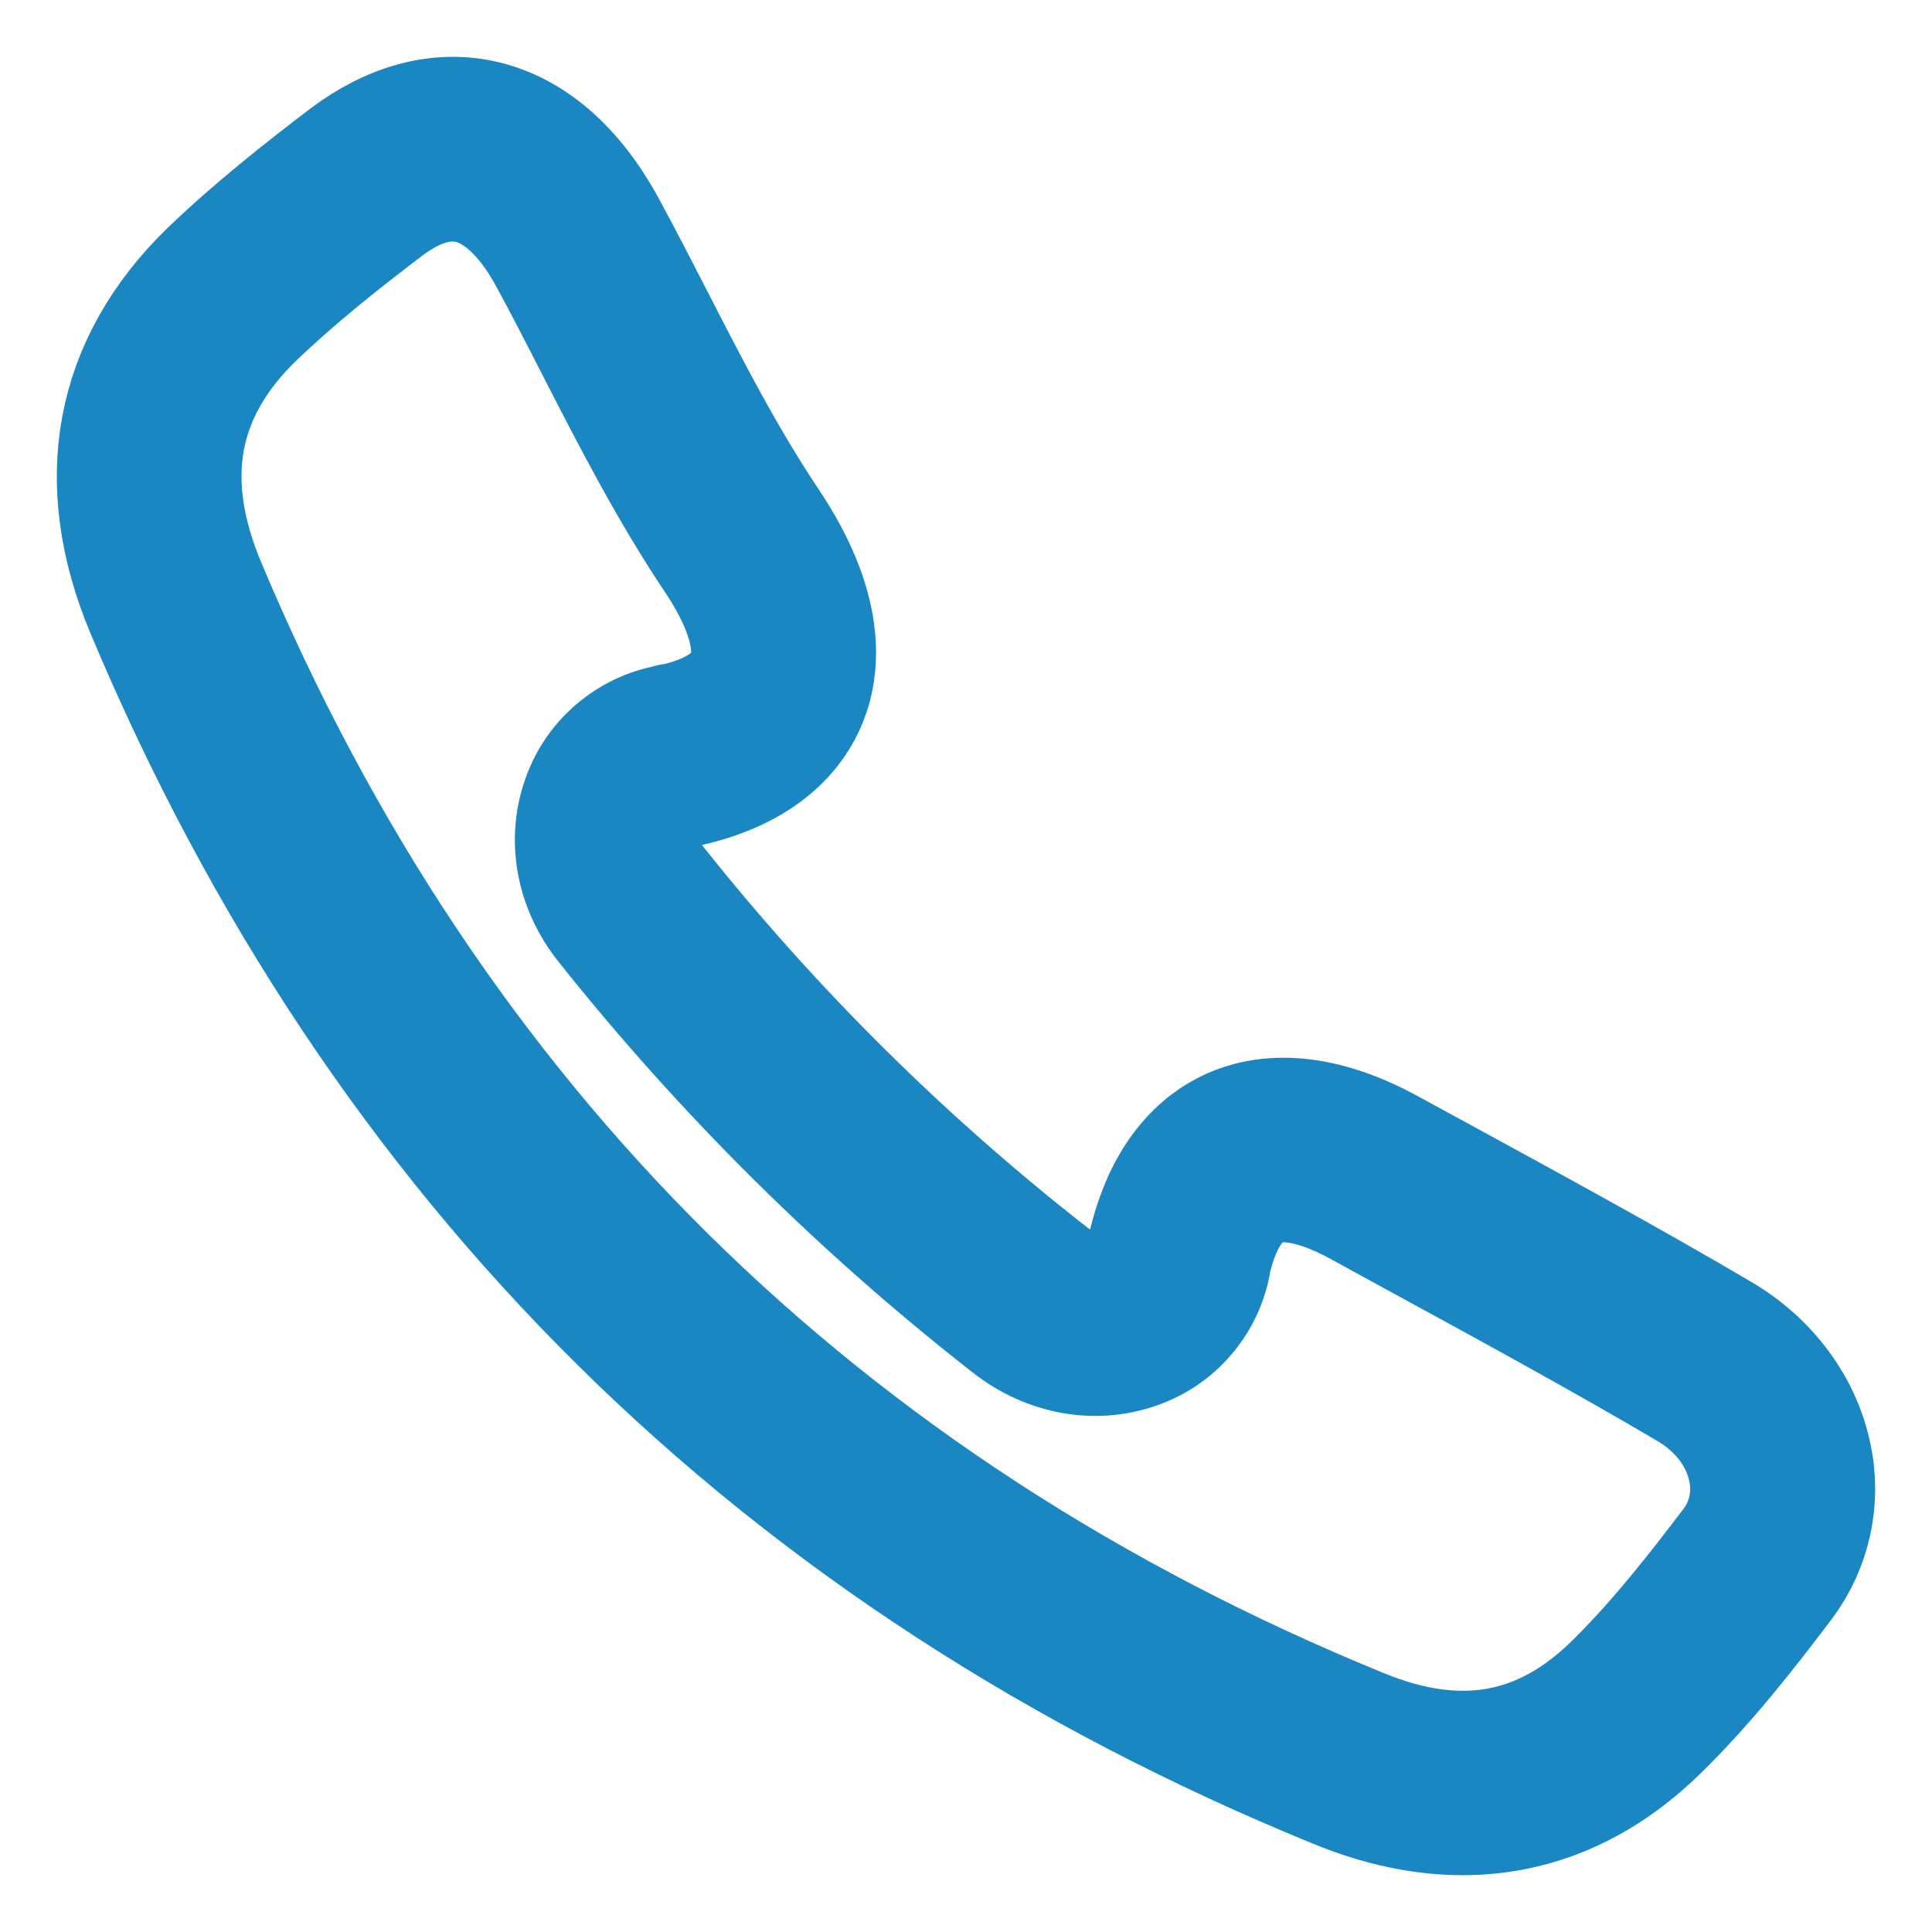 <svg width="17" height="17" viewBox="0 0 17 17" fill="none" xmlns="http://www.w3.org/2000/svg">
<path d="M15.969 12.807C15.877 12.36 15.581 11.96 15.157 11.711C14.372 11.249 13.561 10.807 12.777 10.379L12.239 10.086C11.558 9.713 11.089 9.782 10.816 9.906C10.556 10.024 10.214 10.309 10.065 10.994C10.062 11.005 10.061 11.017 10.06 11.029C10.044 11.092 10.012 11.151 9.968 11.199C9.923 11.247 9.868 11.284 9.806 11.305C9.633 11.367 9.428 11.326 9.26 11.195C7.973 10.19 6.811 9.037 5.796 7.76C5.665 7.597 5.624 7.397 5.686 7.226C5.715 7.145 5.794 7.005 6.012 6.958C6.022 6.957 6.034 6.955 6.044 6.953C6.741 6.799 7.018 6.443 7.128 6.171C7.252 5.865 7.294 5.341 6.789 4.585C6.409 4.018 6.091 3.399 5.784 2.8C5.644 2.528 5.505 2.256 5.359 1.988C5.07 1.455 4.686 1.123 4.246 1.028C3.848 0.942 3.428 1.056 3.03 1.356C2.635 1.657 2.216 1.987 1.821 2.366C0.971 3.192 0.776 4.235 1.259 5.384C3.309 10.267 6.839 13.759 11.752 15.764C12.138 15.922 12.512 16 12.87 16C13.517 16 14.111 15.744 14.623 15.238C15.042 14.828 15.409 14.355 15.722 13.941C15.842 13.78 15.925 13.596 15.968 13.4C16.01 13.205 16.011 13.003 15.969 12.807ZM15.219 13.569C14.922 13.961 14.572 14.412 14.183 14.794C13.561 15.407 12.845 15.536 11.99 15.186C7.237 13.246 3.821 9.867 1.838 5.143C1.452 4.225 1.59 3.463 2.258 2.815C2.629 2.459 3.031 2.142 3.41 1.854C3.611 1.702 3.803 1.625 3.983 1.625C4.027 1.625 4.071 1.63 4.113 1.639C4.368 1.694 4.608 1.917 4.807 2.284C4.951 2.549 5.088 2.816 5.225 3.085C5.541 3.7 5.867 4.335 6.267 4.932C6.543 5.344 6.642 5.701 6.546 5.937C6.454 6.166 6.174 6.279 5.942 6.335C5.916 6.336 5.889 6.341 5.864 6.351C5.689 6.385 5.526 6.465 5.392 6.581C5.257 6.697 5.155 6.846 5.096 7.014C4.96 7.39 5.038 7.815 5.304 8.149C6.35 9.464 7.547 10.652 8.872 11.687C9.212 11.952 9.64 12.029 10.019 11.893C10.185 11.835 10.333 11.735 10.448 11.602C10.564 11.47 10.643 11.31 10.678 11.139C10.681 11.126 10.683 11.114 10.684 11.101C10.738 10.867 10.85 10.578 11.076 10.475C11.333 10.359 11.686 10.497 11.937 10.633L12.476 10.928C13.255 11.353 14.062 11.792 14.838 12.249C15.11 12.409 15.298 12.658 15.354 12.932C15.402 13.16 15.353 13.387 15.219 13.569Z" fill="#1A87C2" stroke="#1A87C2"/>
</svg>
